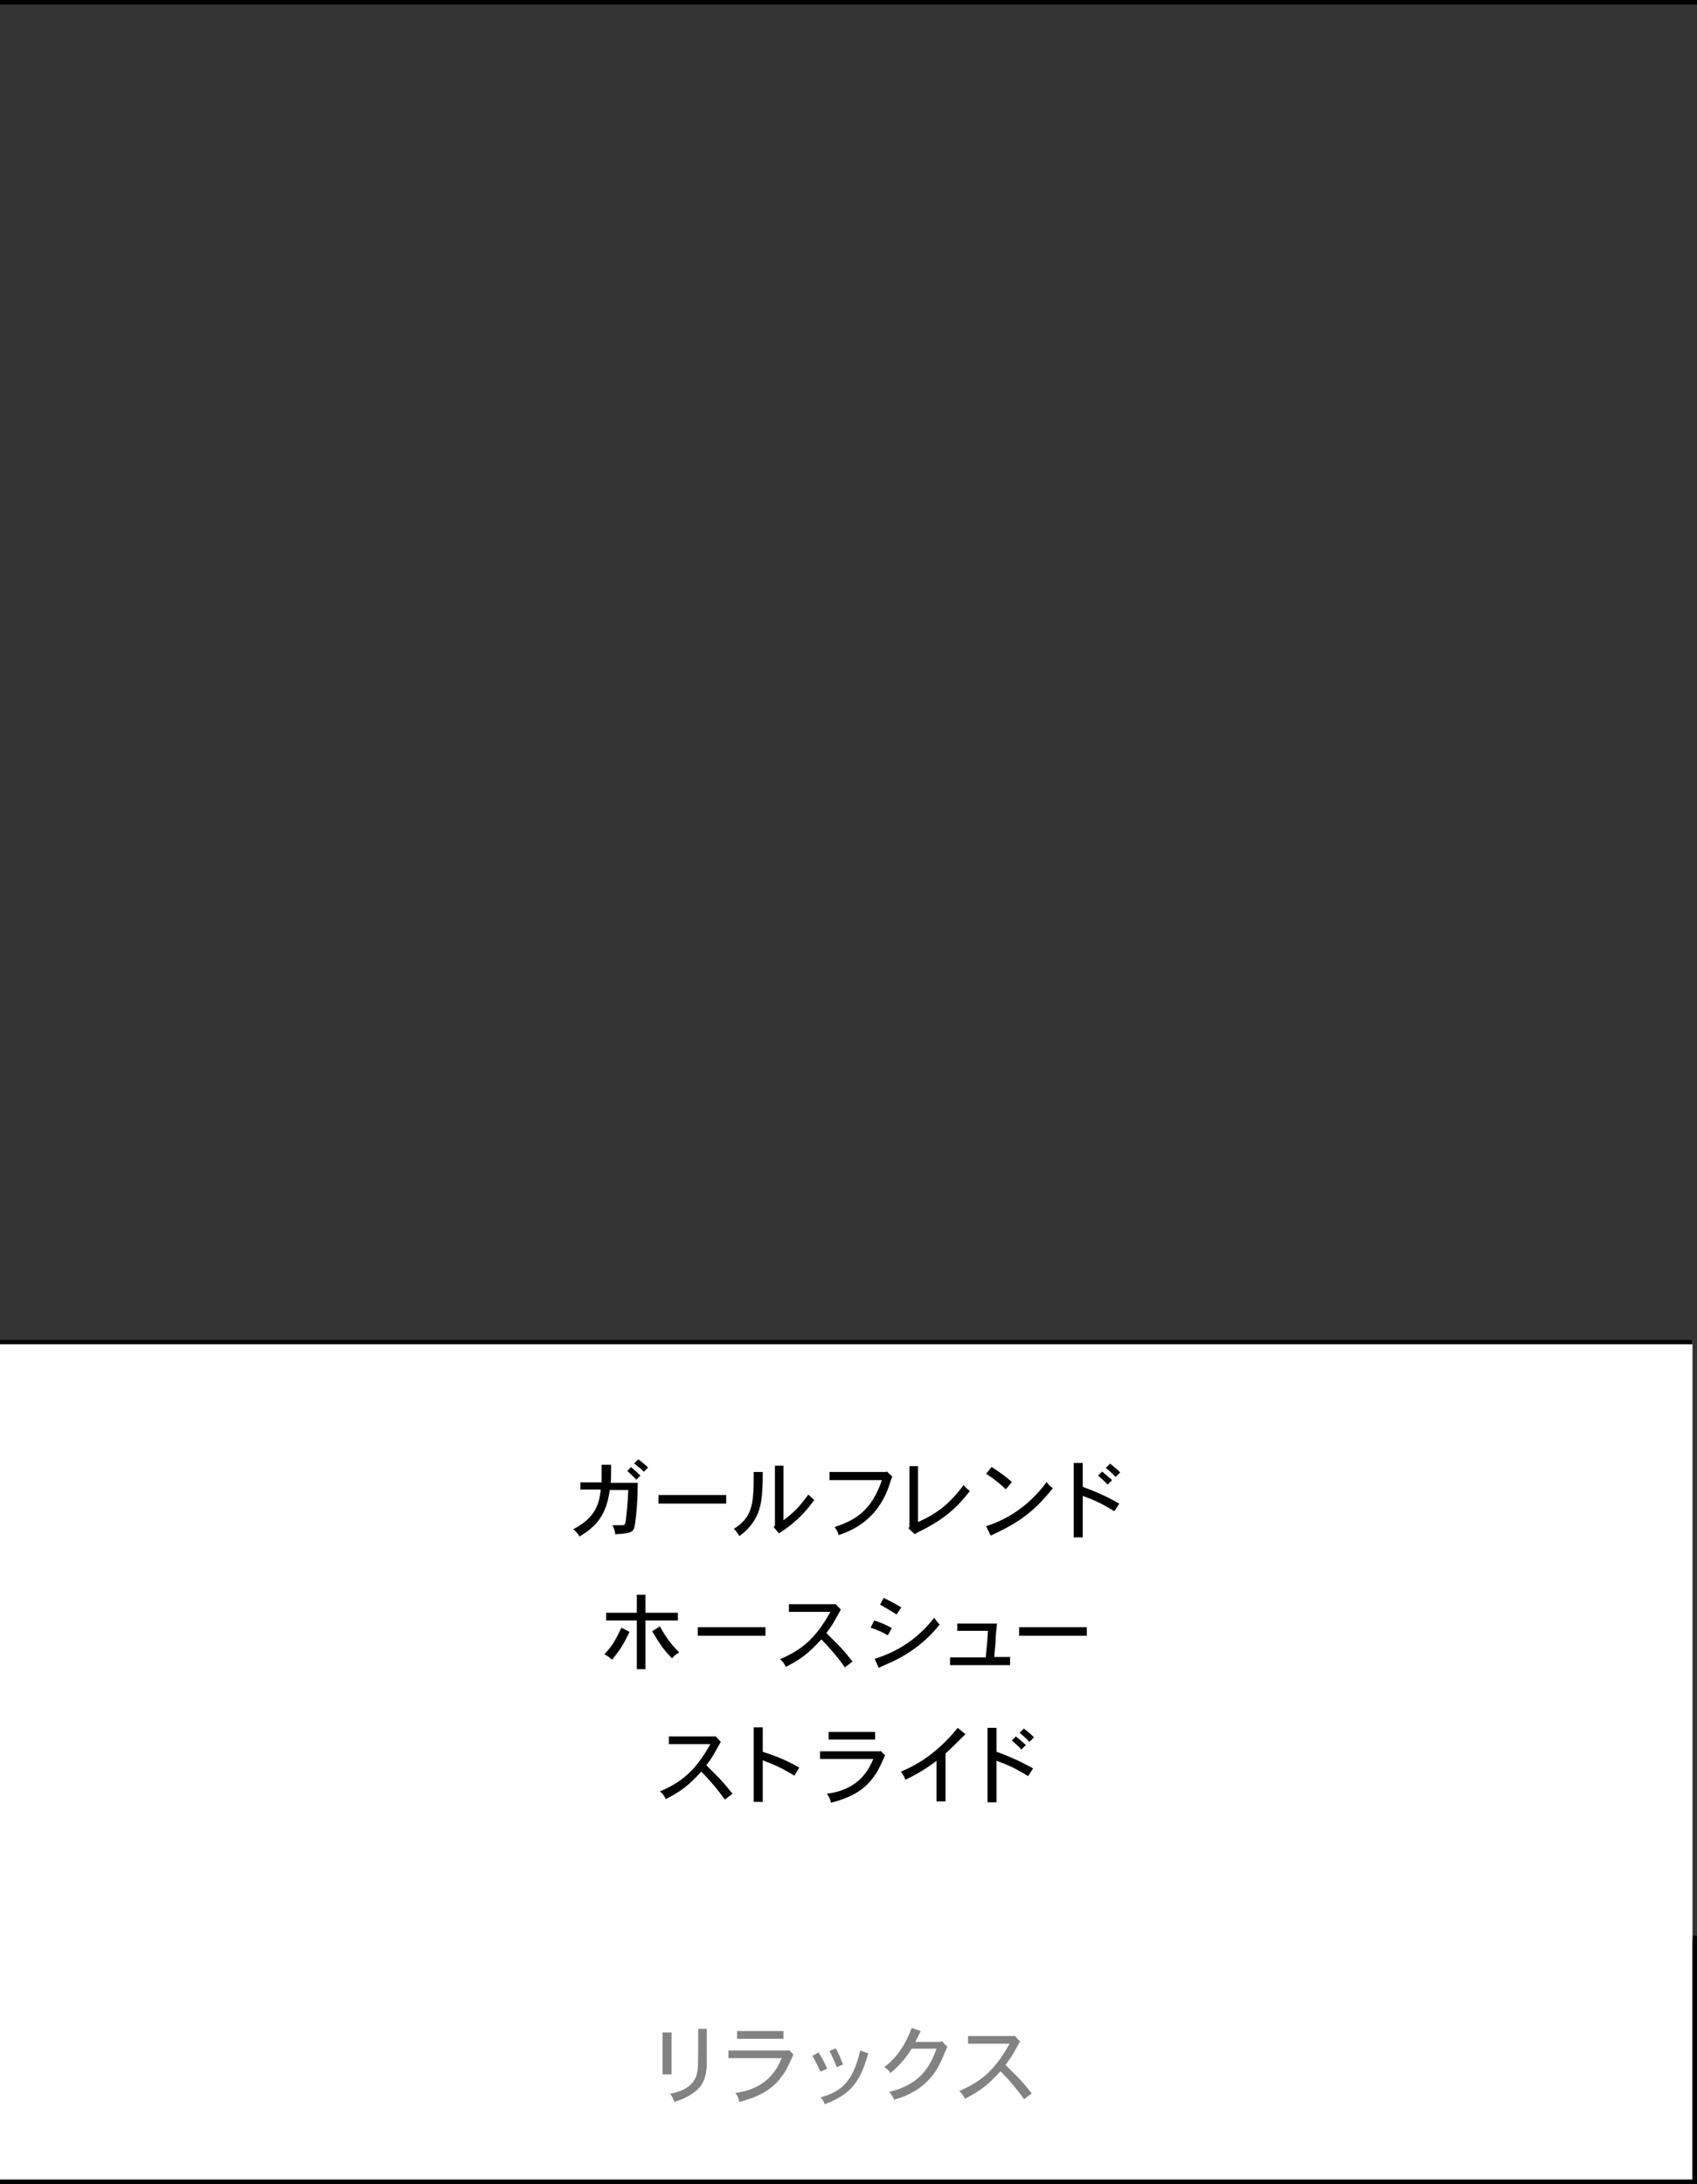 <?xml version="1.0" encoding="UTF-8"?>
<svg id="_レイヤー_1" data-name="レイヤー 1" xmlns="http://www.w3.org/2000/svg" width="376" height="484" version="1.1" viewBox="0 0 376 484">
  <rect x="0" y="0" width="376" height="484" fill="#333333" stroke="none"/>
  <defs>
    <style>
      .cls-1 {
        fill: none;
      }

      .cls-1, .cls-2, .cls-3, .cls-4 {
        stroke-width: 0px;
      }

      .cls-2 {
        fill: #000;
      }

      .cls-3 {
        fill: #828282;
      }

      .cls-4 {
        fill: #fff;
      }
    </style>
  </defs>
  <rect class="cls-1" width="376" height="484"/>
  <rect class="cls-2" x="0" y="0" width="376" height="1"/>
  <rect class="cls-2" x="375" y="429" width="1" height="55"/>
  <rect class="cls-4" y="296.9" width="375" height="187.1"/>
  <g>
    <path class="cls-2" d="M139.5,361.6c-1.2,2.5-1.9,3.8-3.9,6.2-.5-.5-1.1-.9-1.7-1.2,1.7-1.8,2.3-2.8,3.8-5.9l1.7.9ZM143,353.4v4h7.2v1.7h-7.2v10.8h-1.9v-10.8h-6.8v-1.7h6.8v-4h1.9ZM146.2,360.4c1.7,3.1,3,4.5,4.3,5.8-.6.3-1.2.8-1.6,1.3-1.6-1.6-2.7-3.1-4.4-6l1.7-1.1Z"/>
    <path class="cls-2" d="M169.6,360.6v1.9h-15v-1.9h15Z"/>
    <path class="cls-2" d="M185.1,355.4l1.2,1.3c-.2.4-1.2,2.1-1.4,2.5-.5.9-1,1.6-1.8,2.7.5.5,2.6,2.6,3,3,1,1.1,1.6,1.8,2.8,3.3l-1.7,1.3c-1.5-2.1-2.7-3.6-5.2-6.2-2.9,3.1-4.4,4.3-7.9,6.1-.3-.7-.7-1.3-1.3-1.7,4.9-2.1,7.9-4.6,11.2-10.5h-9.2v-1.7h10.4Z"/>
    <path class="cls-2" d="M196.7,362.4c-1-.6-2-1.1-3.8-1.7l.8-1.6c1.3.4,2.7,1,3.9,1.7l-.9,1.6ZM193.8,367.6c6.2-1.9,10.3-5.4,13.2-9.1.3.5.8,1.1,1.2,1.5-3,3.8-6.9,6.7-11.3,8.6-.5.2-1.1.5-2.2,1l-.9-2ZM198.7,357.8c-2.4-1.5-2.7-1.6-3.7-2.2l.8-1.5c1,.5,2.2,1.1,3.9,2.1l-1,1.5Z"/>
    <path class="cls-2" d="M223.8,367.3v1.7h-13.3v-1.7h7.9c.2-1.9.4-4.1.5-5.9h-6.8v-1.6h8.8c-.2,1.9-.3,2.8-.3,3.7,0,.9-.2,1.9-.3,3.7h3.6Z"/>
    <path class="cls-2" d="M240.8,360.6v1.9h-15v-1.9h15Z"/>
  </g>
  <g>
    <path class="cls-2" d="M158.5,384.7l1.2,1.3c-.2.4-1.2,2.1-1.4,2.5-.5.9-1,1.6-1.8,2.7.5.5,2.6,2.6,3,3,1,1.1,1.6,1.8,2.8,3.3l-1.7,1.3c-1.5-2.1-2.7-3.6-5.2-6.2-2.9,3.1-4.4,4.3-7.9,6.1-.3-.7-.7-1.3-1.3-1.7,4.9-2.1,7.9-4.6,11.2-10.5h-9.2v-1.7h10.4Z"/>
    <path class="cls-2" d="M169,382.9v5.3c2.9,1,4.5,1.5,8.1,3.5l-1.1,1.8c-2.4-1.5-4.3-2.4-7-3.4v9.2h-2v-16.5h2Z"/>
    <path class="cls-2" d="M195.1,388l1,1c-1.4,3.1-1.7,3.7-2.7,5-1.7,2.3-4.2,4.2-9.3,5.5-.1-.7-.4-1.4-.9-2,7.2-.9,9.3-5.4,10.3-7.7h-11.8v-1.7h13.3ZM193.9,383.8v1.7h-10.3v-1.7h10.3Z"/>
    <path class="cls-2" d="M209.5,399.2h-2v-9c-1.8,1.4-4.1,2.9-6.9,4.2-.2-.6-.6-1.3-1-1.8,5.2-2.1,9.4-5.7,12.6-9.7l1.7,1.4c-2.6,2.6-2.9,2.9-4.4,4.3v10.5Z"/>
    <path class="cls-2" d="M220.8,382.9v5.3c4.1,1.5,6.3,2.7,8.1,3.7l-1.1,1.7c-2.5-1.5-3.7-2.2-7-3.4v9.2h-2v-16.5h2ZM226.3,387.7c-.5-.6-1.3-1.3-2.1-2l.9-.9c.7.6,1.5,1.3,2.2,1.9l-1,1ZM226.9,383.1c.8.6,1.6,1.3,2.2,1.9l-1,1c-.6-.6-1.4-1.4-2.2-2l1-1Z"/>
  </g>
  <rect class="cls-2" y="296.9" width="375" height="1"/>
  <g>
    <path class="cls-2" d="M128.6,330.2v-1.7h4.7c0-.5,0-.8,0-1.1v-2.8h2.1c0,2.7,0,2.9-.1,4h6c0,3.4-.2,6.4-.6,9.1-.3,1.8-.5,2.1-4.4,2.3,0-.7-.3-1.4-.6-2h2.2c.6,0,.7-.4.8-1.4s.4-3.2.5-6.4h-4.1c-.8,6-3.4,8.3-6.7,10.3-.3-.5-.8-1.2-1.4-1.6,5.2-2.7,5.8-6,6.1-8.8h-4.6ZM139.8,325.1c.7.6,1.5,1.3,2.1,1.9l-.9.9c-.6-.6-1.3-1.3-2-1.9l.8-.9ZM142.7,326.2c-.6-.6-1.3-1.2-2.2-1.9l.9-.9c.8.5,1.6,1.3,2.2,1.8l-1,1Z"/>
    <path class="cls-2" d="M160.9,331.3v1.9h-15v-1.9h15Z"/>
    <path class="cls-2" d="M169,326.2c0,4.4-.2,6.8-1,9-.3.7-1.3,3.2-4.2,5.2-.3-.6-.7-1.1-1.2-1.6,4.3-2.7,4.4-5.8,4.4-12.6h2ZM173.6,324.9v12c2.5-1.9,3.6-3.1,5.5-5.7.4.4.9.8,1.3,1.2-1.2,1.7-3.4,4.6-7.8,7.4l-1.2-1.4.3-.3v-13.3h1.9Z"/>
    <path class="cls-2" d="M196.4,326l1.3,1.2c-.2.5-.3.8-.4,1.1-2.5,8.4-8.3,10.8-11.5,11.9-.1-.7-.5-1.3-.9-1.8,4.6-1.5,8.2-3.6,10.5-10.4h-11.6v-1.8h12.6Z"/>
    <path class="cls-2" d="M203.4,325v12.3c3.3-1.5,6.5-3.3,10.1-8.2.4.5.9,1,1.4,1.3-2.8,3.6-5.5,6.2-11.2,9-.2.1-.5.2-1,.6l-1.4-1.3.2-.4v-13.4h2Z"/>
    <path class="cls-2" d="M218.5,338.2c1.6-.5,6.3-2.1,10.7-6.6,1.1-1.1,1.9-2.1,2.7-3.2.3.5.8,1,1.4,1.4-4.2,5.1-7.1,7.4-13.8,10.5l-1-2.1ZM222.8,330c-1.1-1.1-2.6-2.3-4.3-3.4l1.2-1.5c1.6,1,3,2,4.5,3.3l-1.3,1.6Z"/>
    <path class="cls-2" d="M239.9,324.2v5.3c4.1,1.5,6.3,2.7,8.1,3.7l-1.1,1.7c-2.5-1.5-3.7-2.2-7-3.4v9.2h-2v-16.5h2ZM245.4,329c-.5-.6-1.3-1.3-2.1-2l.9-.9c.7.6,1.5,1.3,2.2,1.9l-1,1ZM246,324.4c.8.6,1.6,1.3,2.2,1.9l-1,1c-.6-.6-1.4-1.4-2.2-2l1-1Z"/>
  </g>
  <g>
    <rect class="cls-2" x="375" y="430" width="1" height="55"/>
    <g>
      <path class="cls-3" d="M148.8,450.4v9.3h-2v-9.3h2ZM156.6,449.6c0,6.4,0,6.9,0,8-.1,1.7-.3,3.5-1.7,5.1-1.2,1.3-3.2,2.4-5.5,3.1-.2-.6-.5-1.3-.9-1.8,1.8-.4,5.1-1.2,5.9-4.4.3-1.4.3-2.2.3-10h1.9Z"/>
      <path class="cls-3" d="M174.8,454.3l1,1c-1.4,3.1-1.7,3.7-2.7,5-1.7,2.3-4.2,4.2-9.3,5.5-.1-.7-.4-1.4-.9-2,7.2-.9,9.3-5.4,10.3-7.7h-11.8v-1.7h13.3ZM173.6,450.1v1.7h-10.3v-1.7h10.3Z"/>
      <path class="cls-3" d="M181.4,454.9c.9,1.4,1.1,1.9,1.9,3.5l-1.5.7c-1-2.1-1.1-2.3-1.8-3.5l1.4-.8ZM192.4,455c-1.5,5-2.9,8.9-9.7,11.3-.2-.6-.4-1.1-.9-1.5,4.2-1.2,7.1-3,8.8-10.4l1.7.6ZM185.2,453.9c.8,1.6,1,2.1,1.6,3.6l-1.4.6c-.6-1.5-.9-2.2-1.6-3.6l1.4-.6Z"/>
      <path class="cls-3" d="M208.4,452.5l.3-.2,1.2,1.3c-.3.5-1.2,2.9-1.5,3.4-2.8,6-8.1,7.7-10.3,8.3-.2-.6-.6-1.2-1.1-1.7,6.8-1.7,9-5.4,10.5-9.6h-5.5c-.9,1.4-2.1,3.2-4.7,5.4-.3-.5-.8-1-1.4-1.3,1.7-1.3,4.1-3.4,6.1-8.7l2,.7c-.4.8-.8,1.6-1.2,2.4h5.5Z"/>
      <path class="cls-3" d="M224.8,451.1l1.2,1.3c-.2.4-1.2,2.1-1.4,2.5-.5.9-1,1.6-1.8,2.7.5.5,2.6,2.6,3,3,1,1.1,1.6,1.8,2.8,3.3l-1.7,1.3c-1.5-2.1-2.7-3.6-5.2-6.2-2.9,3.1-4.4,4.3-7.9,6.1-.3-.7-.7-1.3-1.3-1.7,4.9-2.1,7.9-4.6,11.2-10.5h-9.2v-1.7h10.4Z"/>
    </g>
  </g>
  <rect class="cls-2" y="483" width="376" height="1"/>
</svg>